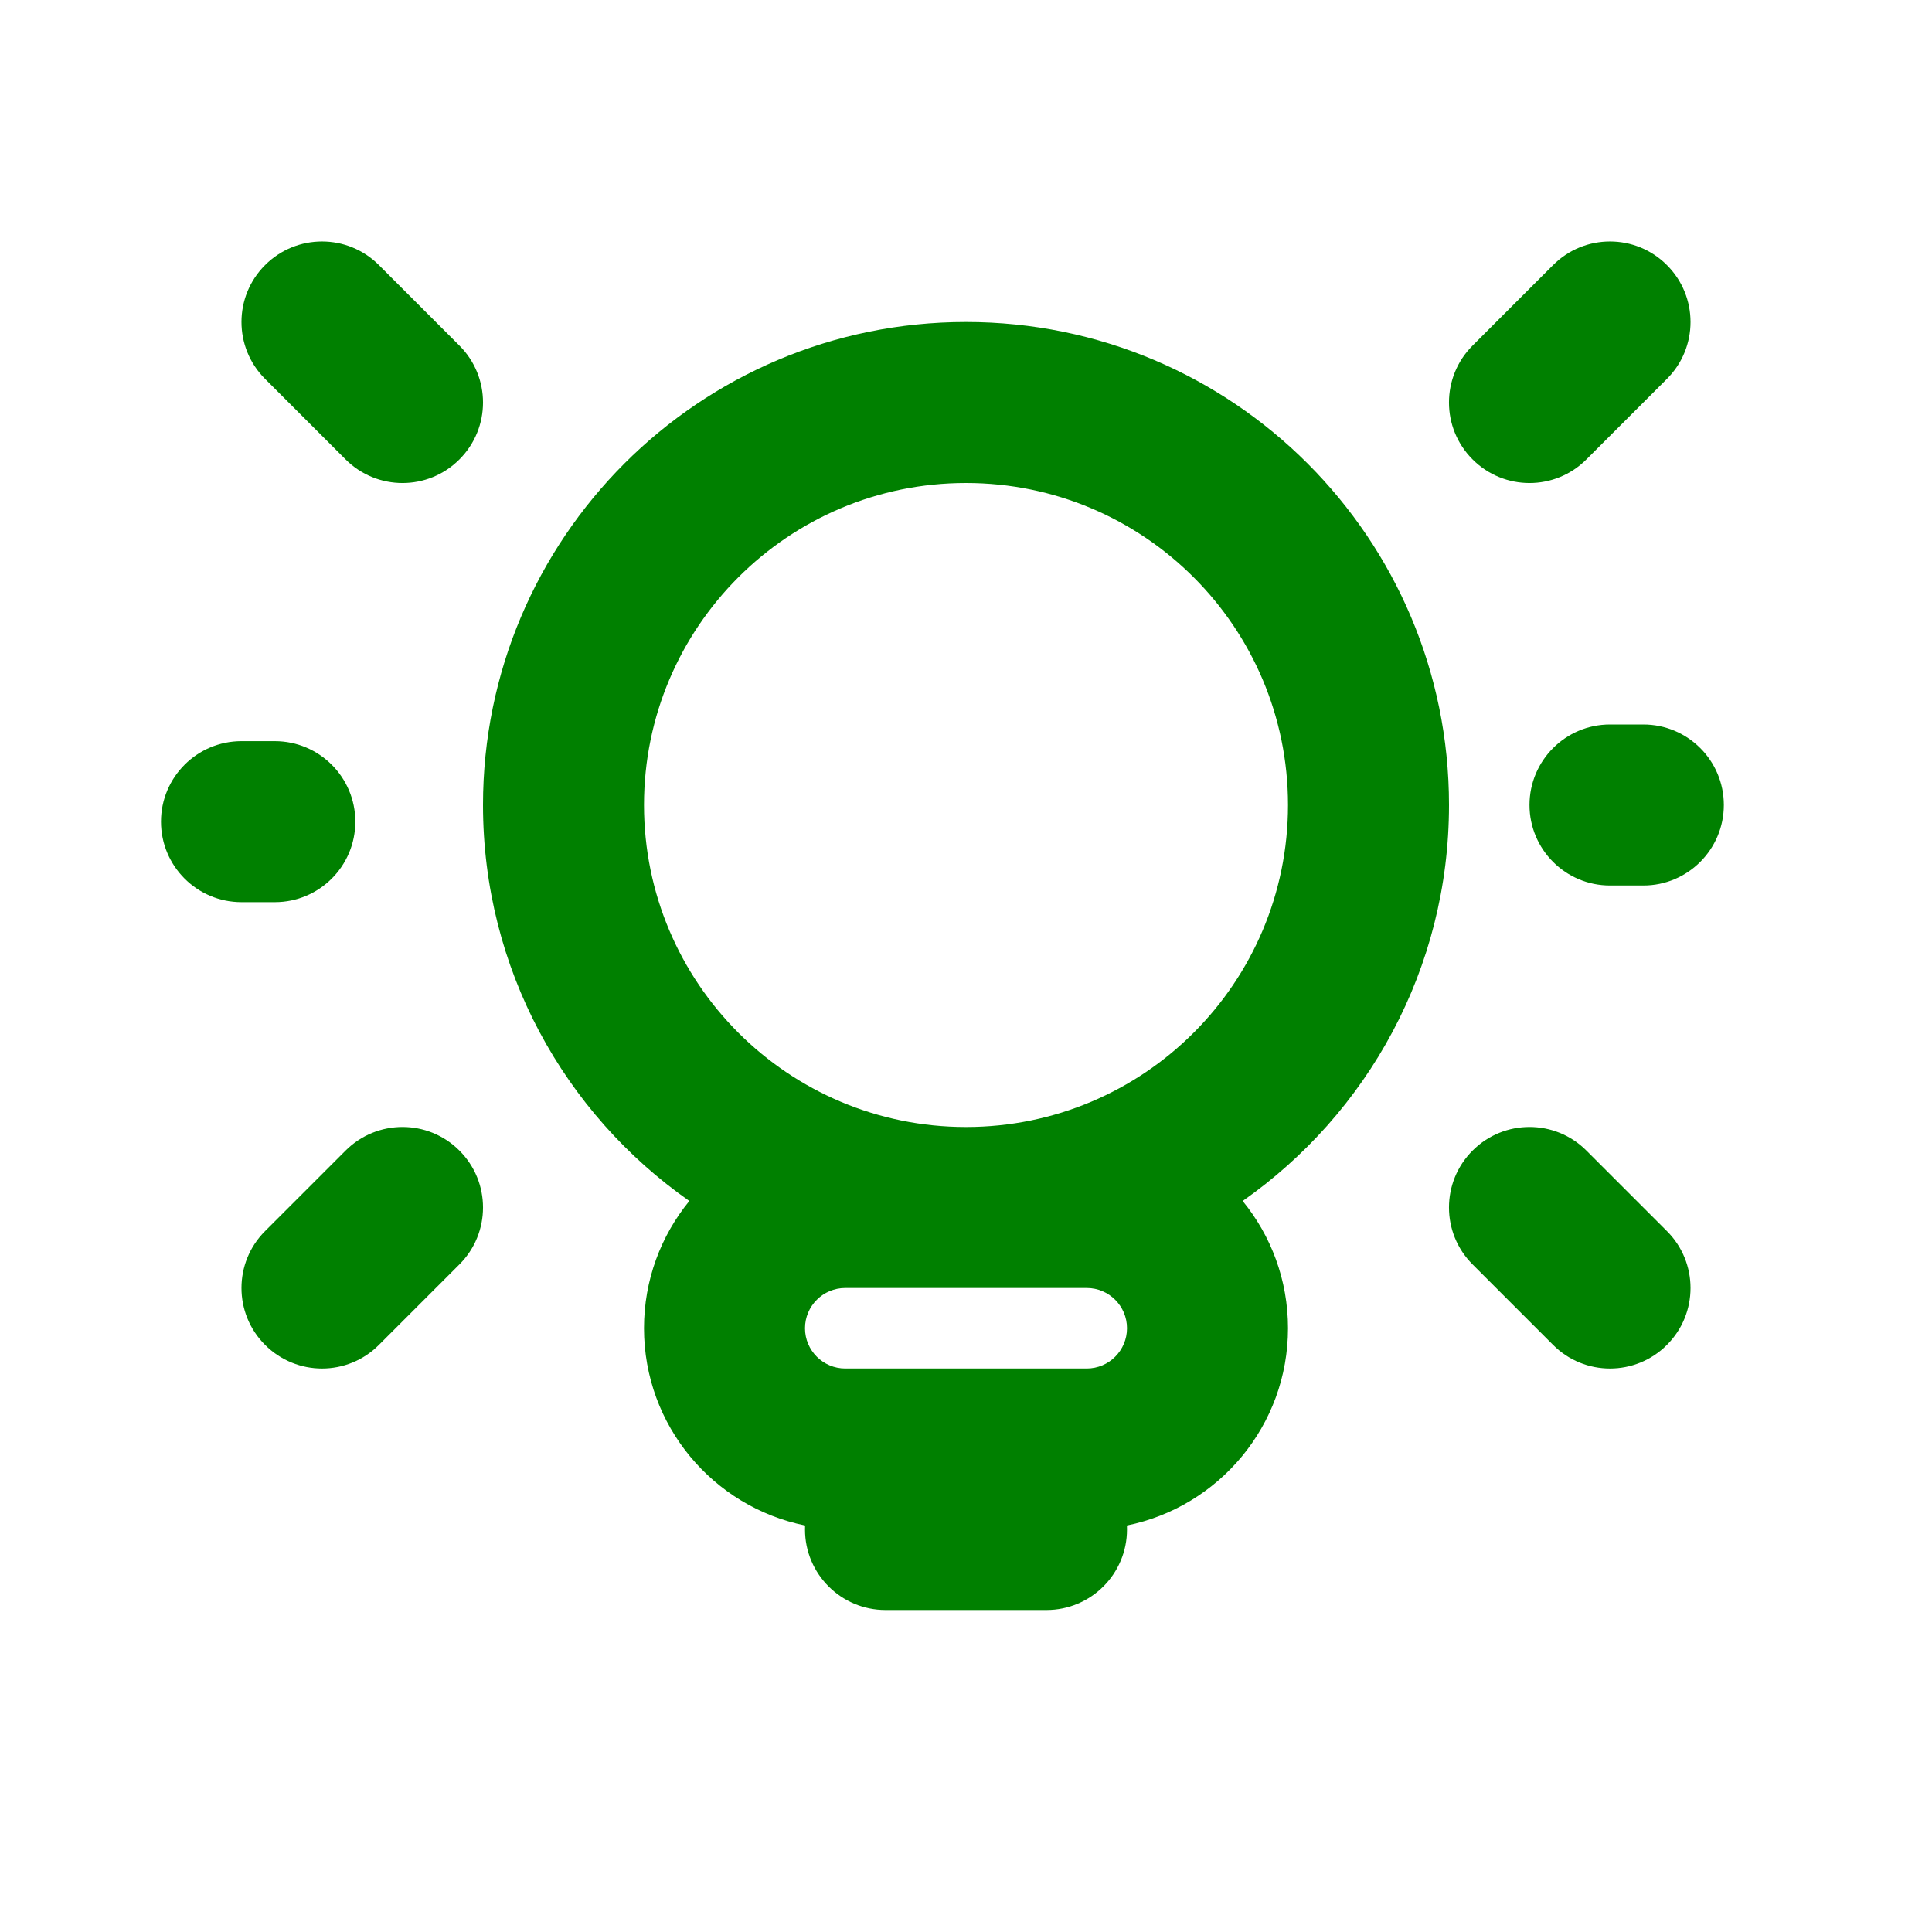 <?xml version="1.0" encoding="utf-8"?><!-- Uploaded to: SVG Repo, www.svgrepo.com, Generator: SVG Repo Mixer Tools -->
<svg width="800px" height="800px" viewBox="0 0 24 24" fill="green" xmlns="http://www.w3.org/2000/svg">
<path fill-rule="evenodd" clip-rule="evenodd" d="M3.293 3.293C2.902 3.683 2.902 4.317 3.293 4.707L4.293 5.707C4.684 6.098 5.317 6.098 5.707 5.707C6.098 5.317 6.098 4.683 5.707 4.293L4.707 3.293C4.317 2.902 3.684 2.902 3.293 3.293ZM19.293 3.293C19.683 2.902 20.317 2.902 20.707 3.293C21.098 3.683 21.098 4.317 20.707 4.707L19.707 5.707C19.317 6.098 18.683 6.098 18.293 5.707C17.902 5.317 17.902 4.683 18.293 4.293L19.293 3.293ZM19.707 14.293L20.707 15.293C21.098 15.683 21.098 16.317 20.707 16.707C20.317 17.098 19.683 17.098 19.293 16.707L18.293 15.707C17.902 15.317 17.902 14.683 18.293 14.293C18.683 13.902 19.317 13.902 19.707 14.293ZM3.293 16.707C2.902 16.317 2.902 15.683 3.293 15.293L4.293 14.293C4.684 13.902 5.317 13.902 5.707 14.293C6.098 14.683 6.098 15.317 5.707 15.707L4.707 16.707C4.317 17.098 3.684 17.098 3.293 16.707ZM20.414 11C20.966 11 21.414 10.552 21.414 10C21.414 9.448 20.967 9 20.414 9L20 9C19.448 9 19 9.448 19 10C19 10.552 19.448 11 20 11L20.414 11ZM2 10.207C2 10.759 2.448 11.207 3 11.207L3.414 11.207C3.967 11.207 4.414 10.759 4.414 10.207C4.414 9.655 3.966 9.207 3.414 9.207L3 9.207C2.448 9.207 2 9.655 2 10.207ZM15.437 14.919C16.986 13.834 18 12.035 18 10C18 6.686 15.314 4 12 4C8.686 4 6 6.686 6 10C6 12.035 7.013 13.834 8.563 14.919C8.211 15.35 8 15.9 8 16.5C8 17.71 8.859 18.719 10.001 18.95C10 18.967 10 18.983 10 19C10 19.552 10.448 20 11 20H13C13.552 20 14 19.552 14 19C14 18.983 14 18.967 13.999 18.95C15.14 18.719 16 17.71 16 16.5C16 15.9 15.789 15.35 15.437 14.919ZM12 14C14.209 14 16 12.209 16 10C16 7.791 14.209 6 12 6C9.791 6 8 7.791 8 10C8 12.209 9.791 14 12 14ZM12 16H11.915H10.5C10.224 16 10 16.224 10 16.5C10 16.776 10.224 17 10.5 17H11.915H12.085H13.5C13.776 17 14 16.776 14 16.5C14 16.224 13.776 16 13.5 16H12.085H12Z" fill="green"/>
</svg>